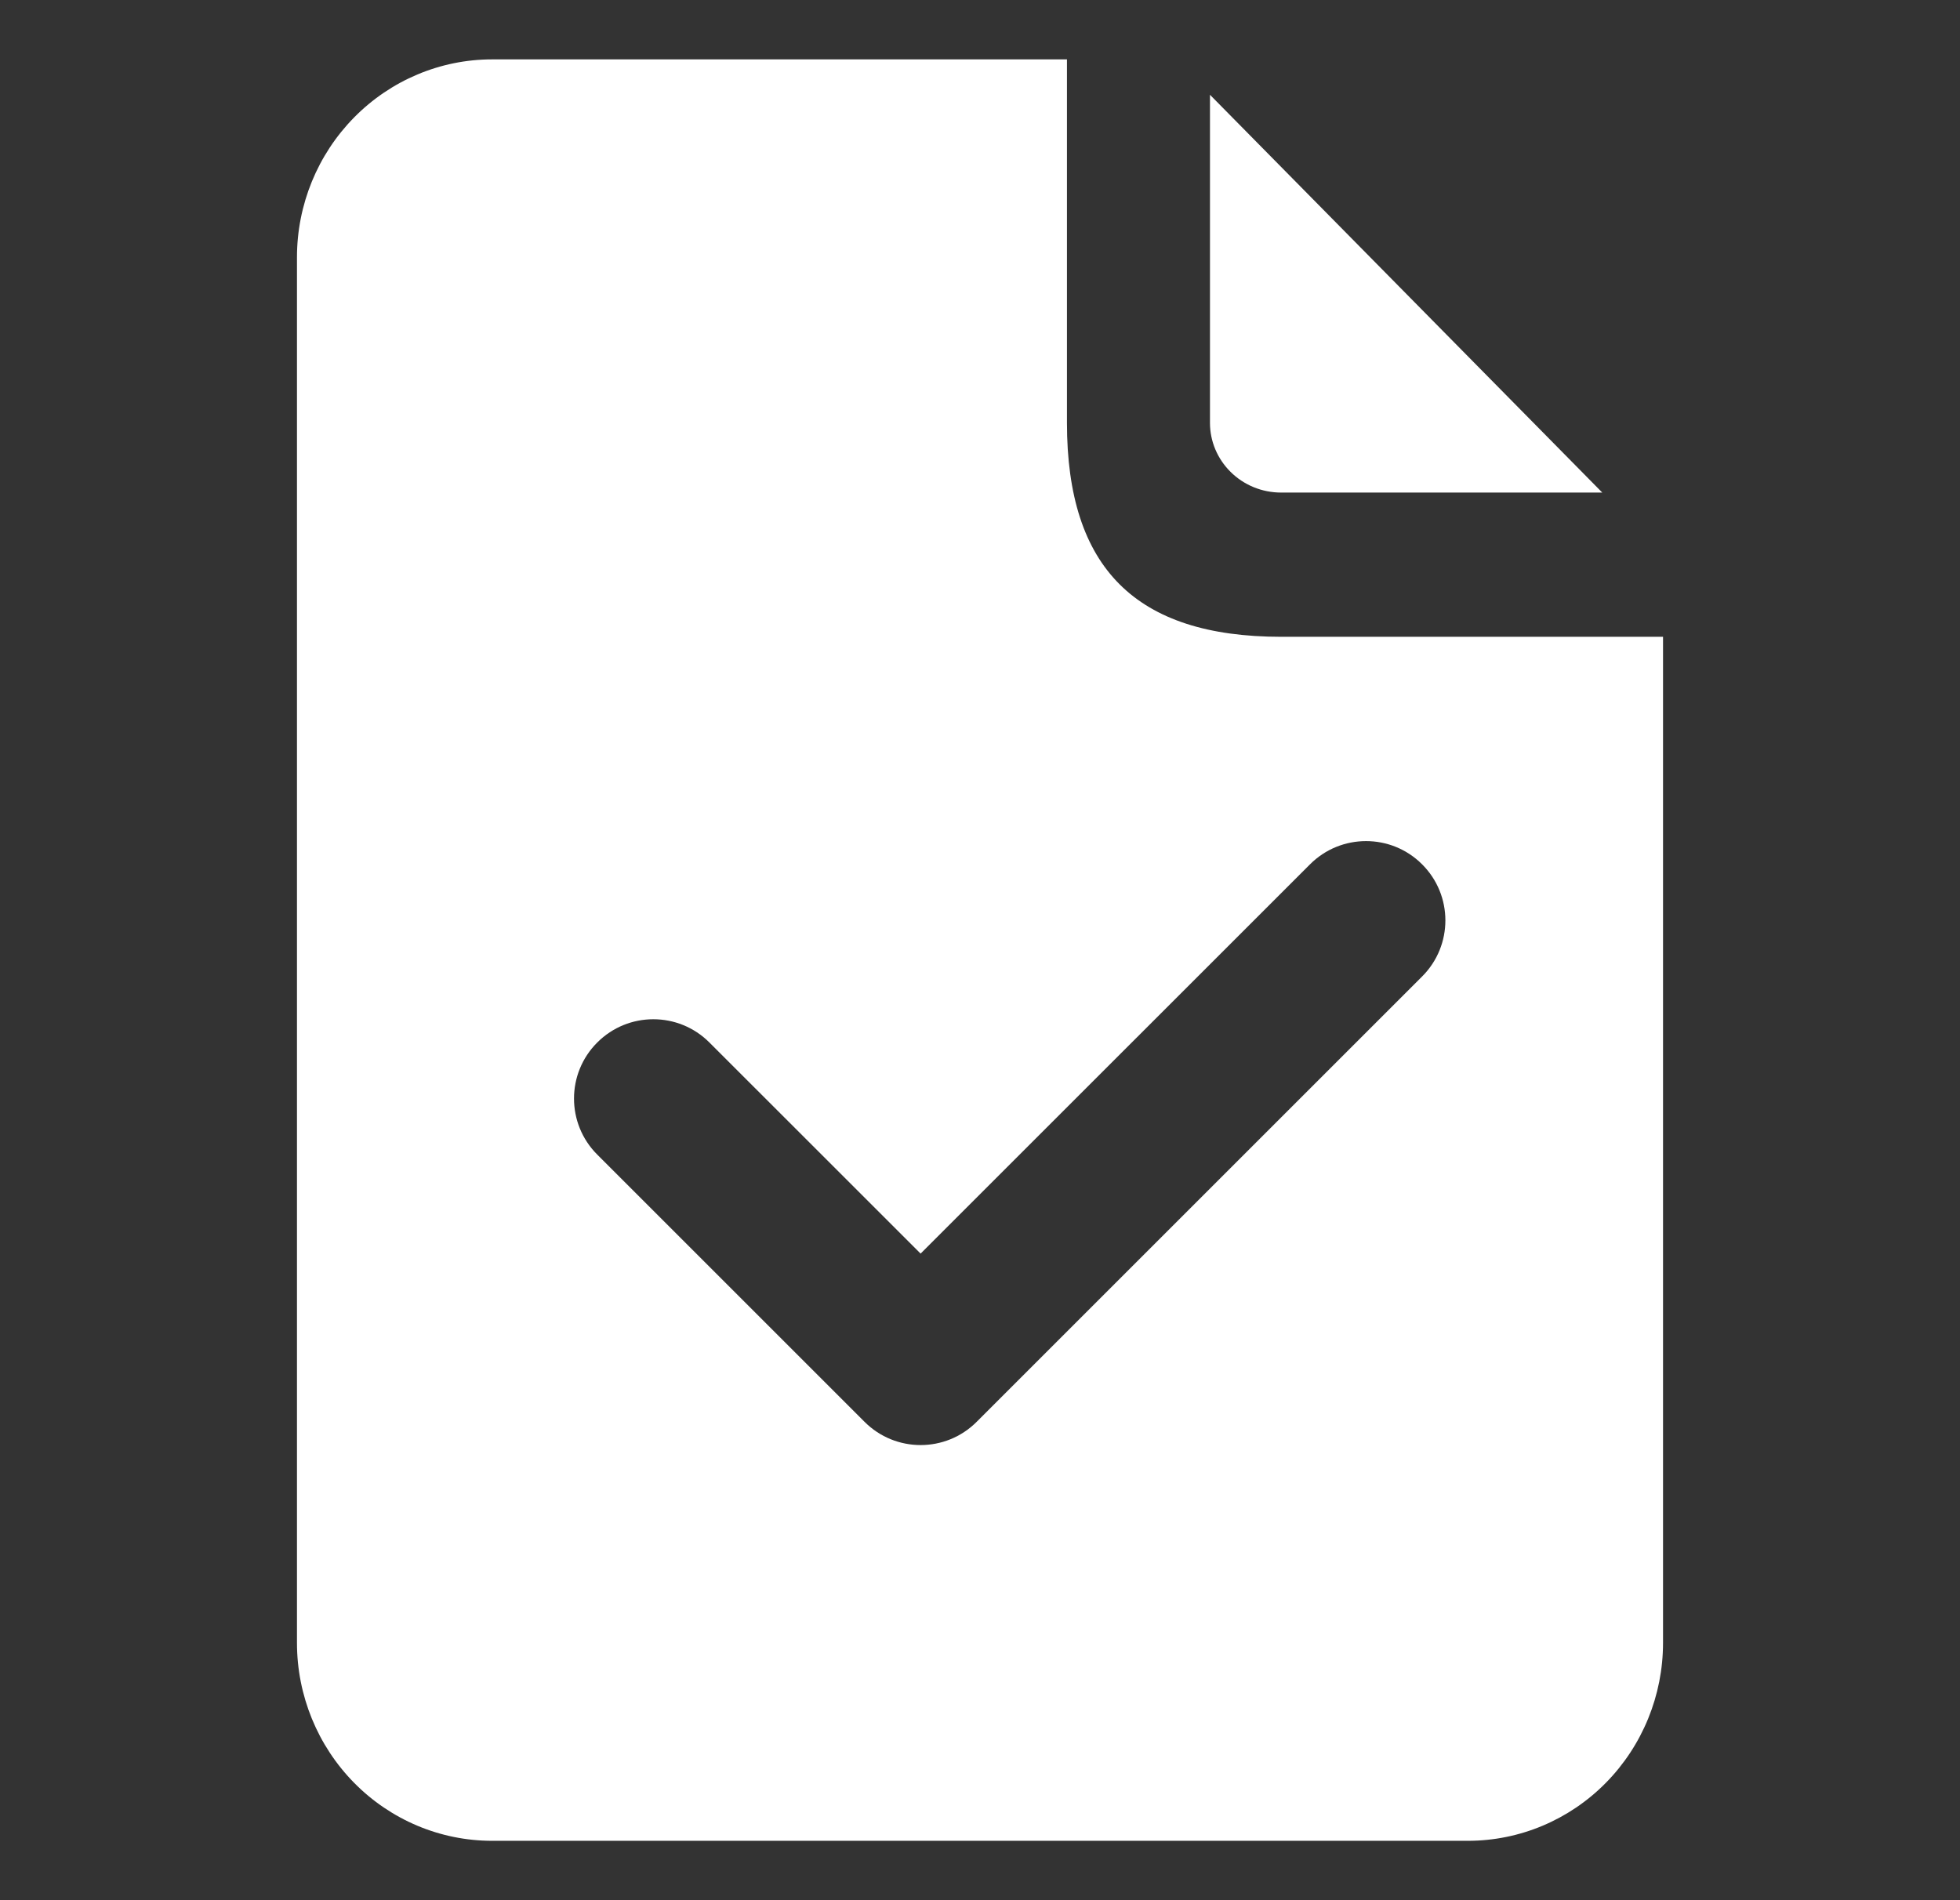 <svg width="33" height="32" viewBox="0 0 33 32" fill="none" xmlns="http://www.w3.org/2000/svg">
<rect x="0" y="0" width="33" height="32" fill="#333333" stroke="none"/>
<path d="M17.964 7.122C17.964 9.569 19.127 10.723 21.569 10.724H28V27.667C28 28.551 27.653 29.399 27.037 30.024C26.421 30.649 25.586 31 24.715 31H8.285C7.414 31 6.579 30.649 5.963 30.024C5.347 29.399 5 28.551 5 27.667V4.333C5 3.449 5.347 2.602 5.963 1.977C6.579 1.352 7.414 1 8.285 1H17.964V7.122ZM23.944 14.556C23.423 14.034 22.577 14.034 22.056 14.556L15.5 21.111L11.944 17.556C11.423 17.034 10.577 17.034 10.056 17.556C9.534 18.077 9.534 18.923 10.056 19.444L14.556 23.944C15.077 24.466 15.923 24.466 16.444 23.944L23.944 16.444C24.466 15.923 24.466 15.077 23.944 14.556ZM26.977 8.295H21.569C21.247 8.295 20.941 8.168 20.718 7.946C20.495 7.725 20.372 7.428 20.372 7.122V1.596L26.977 8.295Z" fill="white"/>
</svg>
